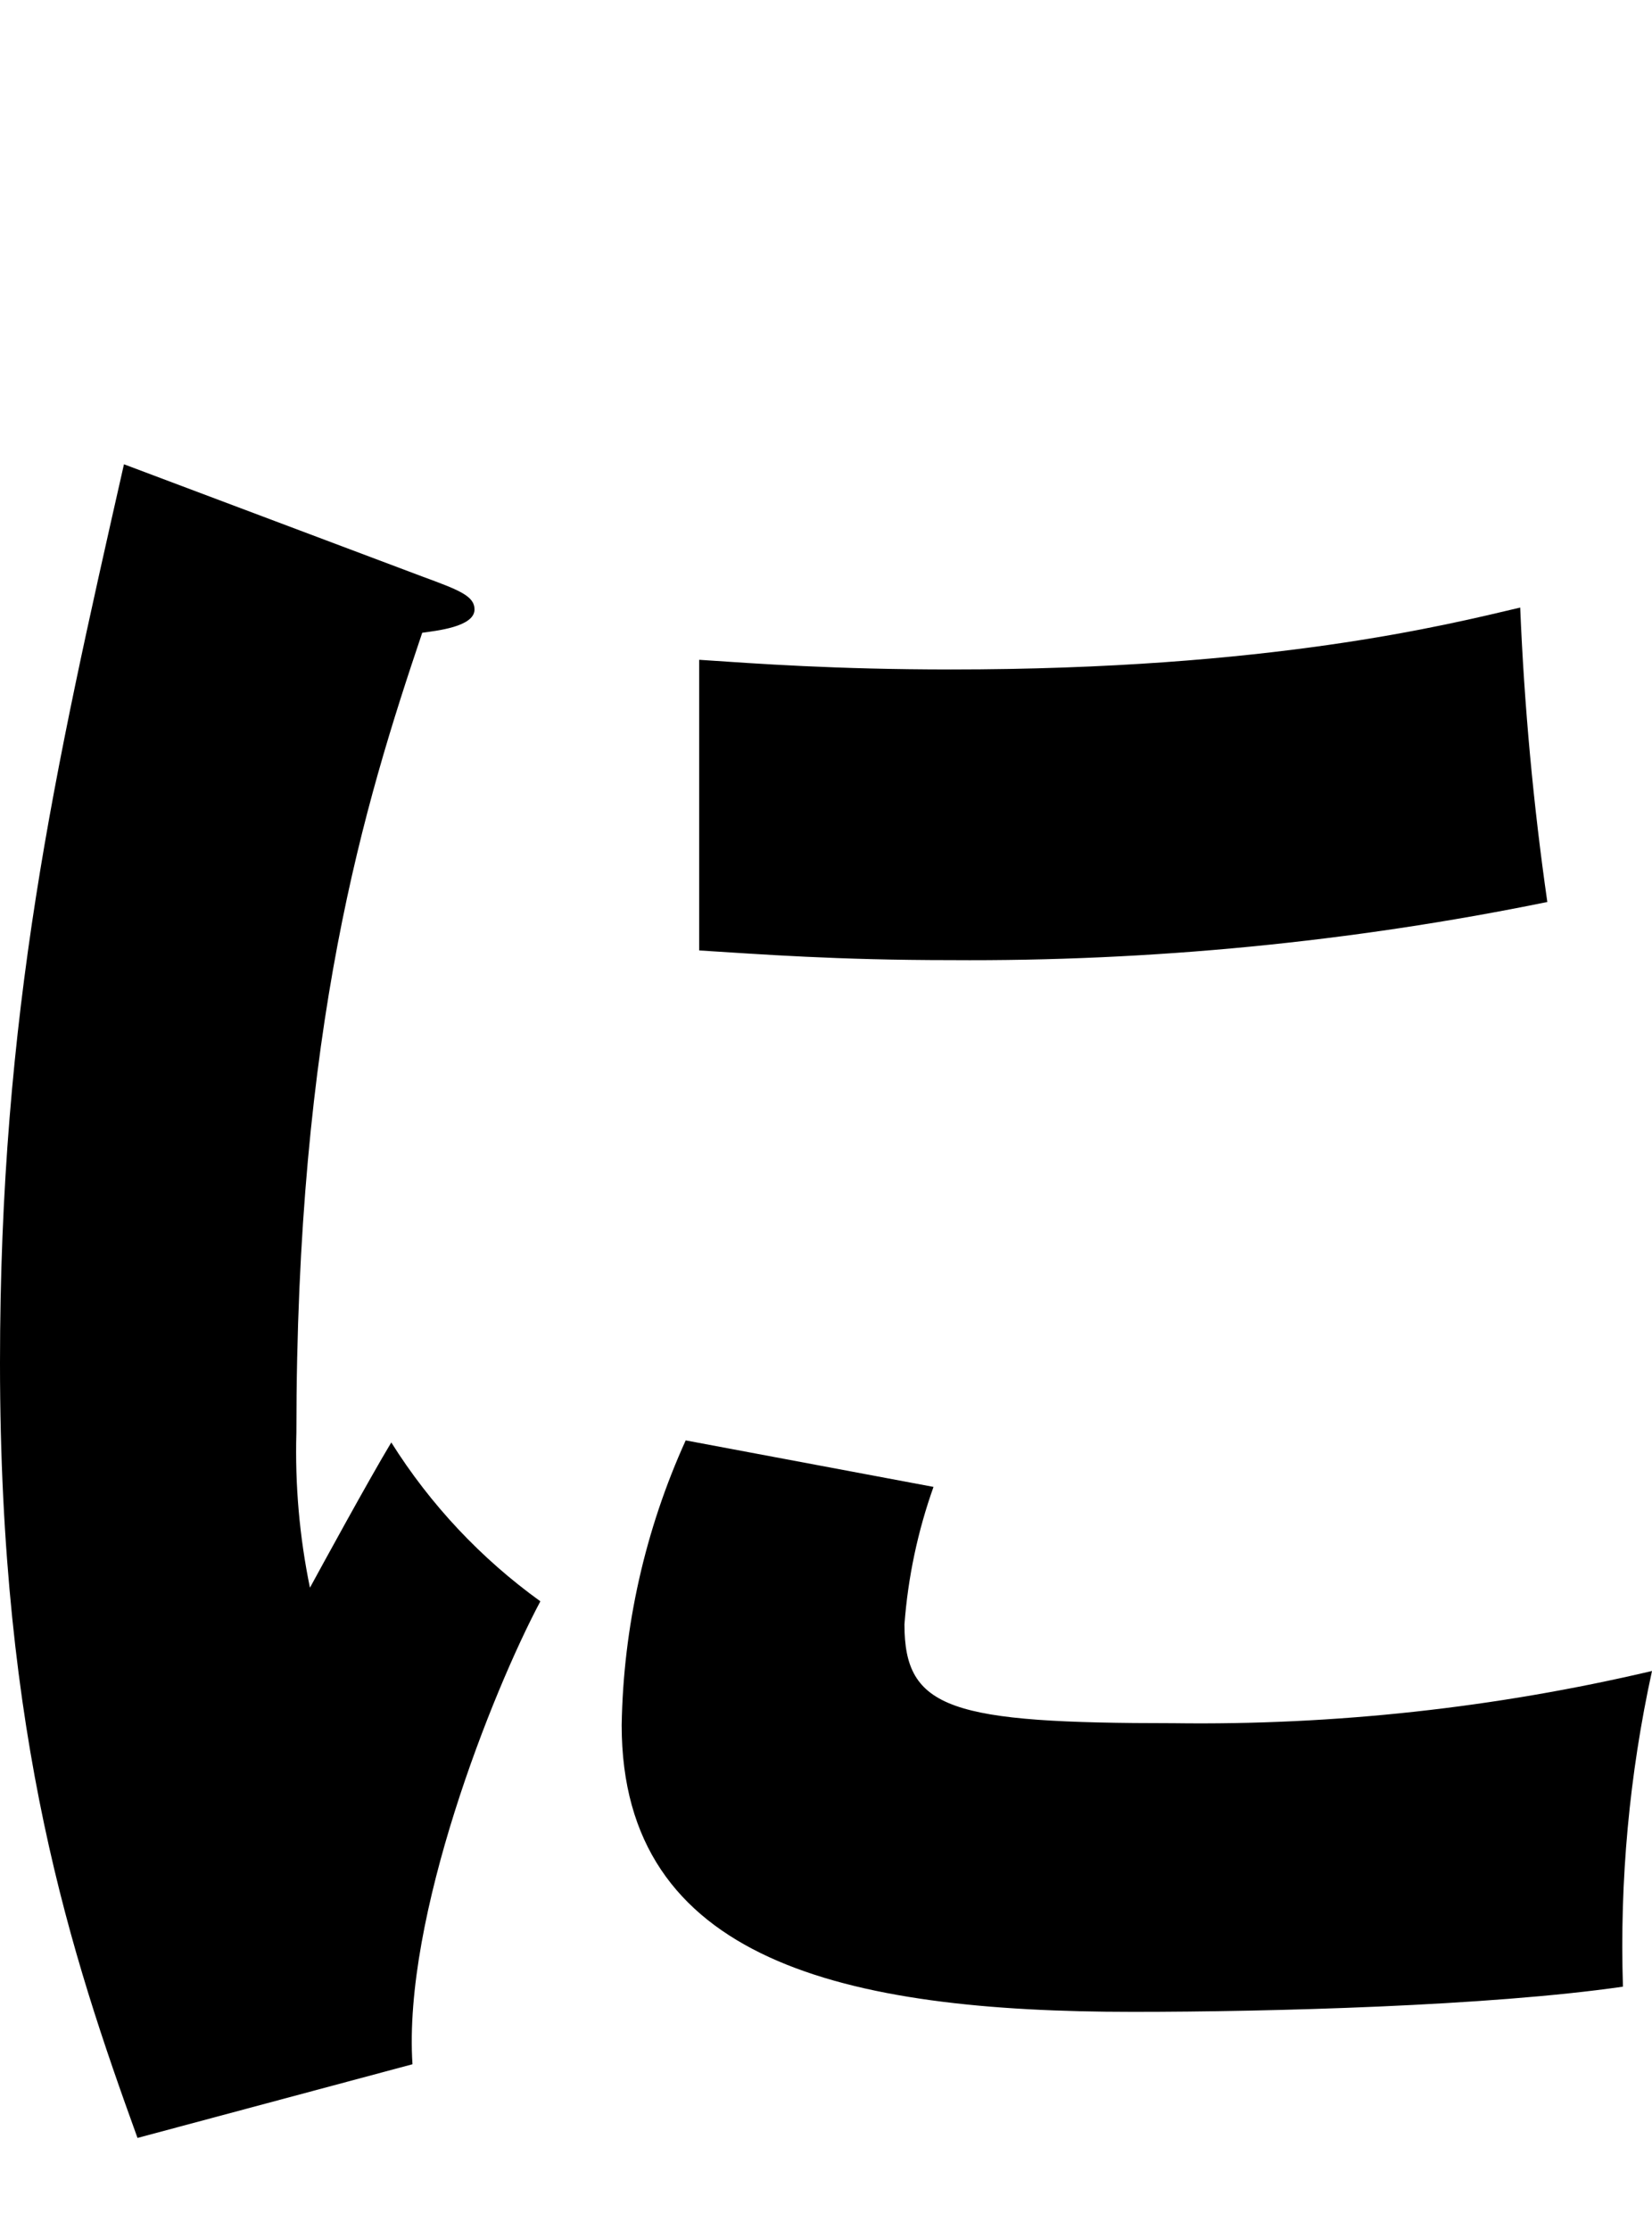 <?xml version="1.0" encoding="utf-8"?>
<!-- Generator: Adobe Illustrator 24.3.2, SVG Export Plug-In . SVG Version: 6.00 Build 0)  -->
<svg version="1.1" id="レイヤー_1" xmlns="http://www.w3.org/2000/svg" xmlns:xlink="http://www.w3.org/1999/xlink" x="0px"
	 y="0px" width="117.089px" height="158px" viewBox="0 0 117.089 158" style="enable-background:new 0 0 117.089 158;"
	 xml:space="preserve">
<g id="レイヤー_2_1_">
	<g id="レイヤー_1-2">
		<path id="パス_6418" d="M29.926,40.852c2.608,0.961,3.706,1.372,3.706,2.34c0,1.234-2.745,1.51-3.706,1.647
			c-4.117,12.216-8.919,27.864-8.919,56.69c-0.104,3.685,0.218,7.369,0.961,10.98c0.823-1.509,4.117-7.55,5.765-10.294
			c2.763,4.399,6.352,8.222,10.567,11.258c-3.431,6.451-9.744,22.37-9.065,32.805L9.746,151.5C5.079,138.592,0,123.355,0,96.589
			C0,71.745,3.844,54.723,8.786,32.9L29.926,40.852z M66.164,105.366c-1.119,3.141-1.811,6.419-2.059,9.744c0,6.04,3.294,7,19.079,7
			c11.41,0.155,22.797-1.088,33.905-3.7c-1.606,7.343-2.298,14.857-2.06,22.37c-9.472,1.373-24.982,1.785-34.728,1.785
			c-20.452,0-36.238-3.569-36.238-20.314c0.114-6.967,1.658-13.836,4.537-20.181L66.164,105.366z M49.556,46.755
			c4.117,0.275,9.609,0.685,17.838,0.685c22.647,0,35.138-3.158,40.353-4.386c0.288,6.983,0.929,13.946,1.923,20.864
			c-13.911,2.838-28.079,4.218-42.276,4.119c-8.1,0-13.452-0.412-17.838-0.686L49.556,46.755z"/>
	</g>
</g>
</svg>
